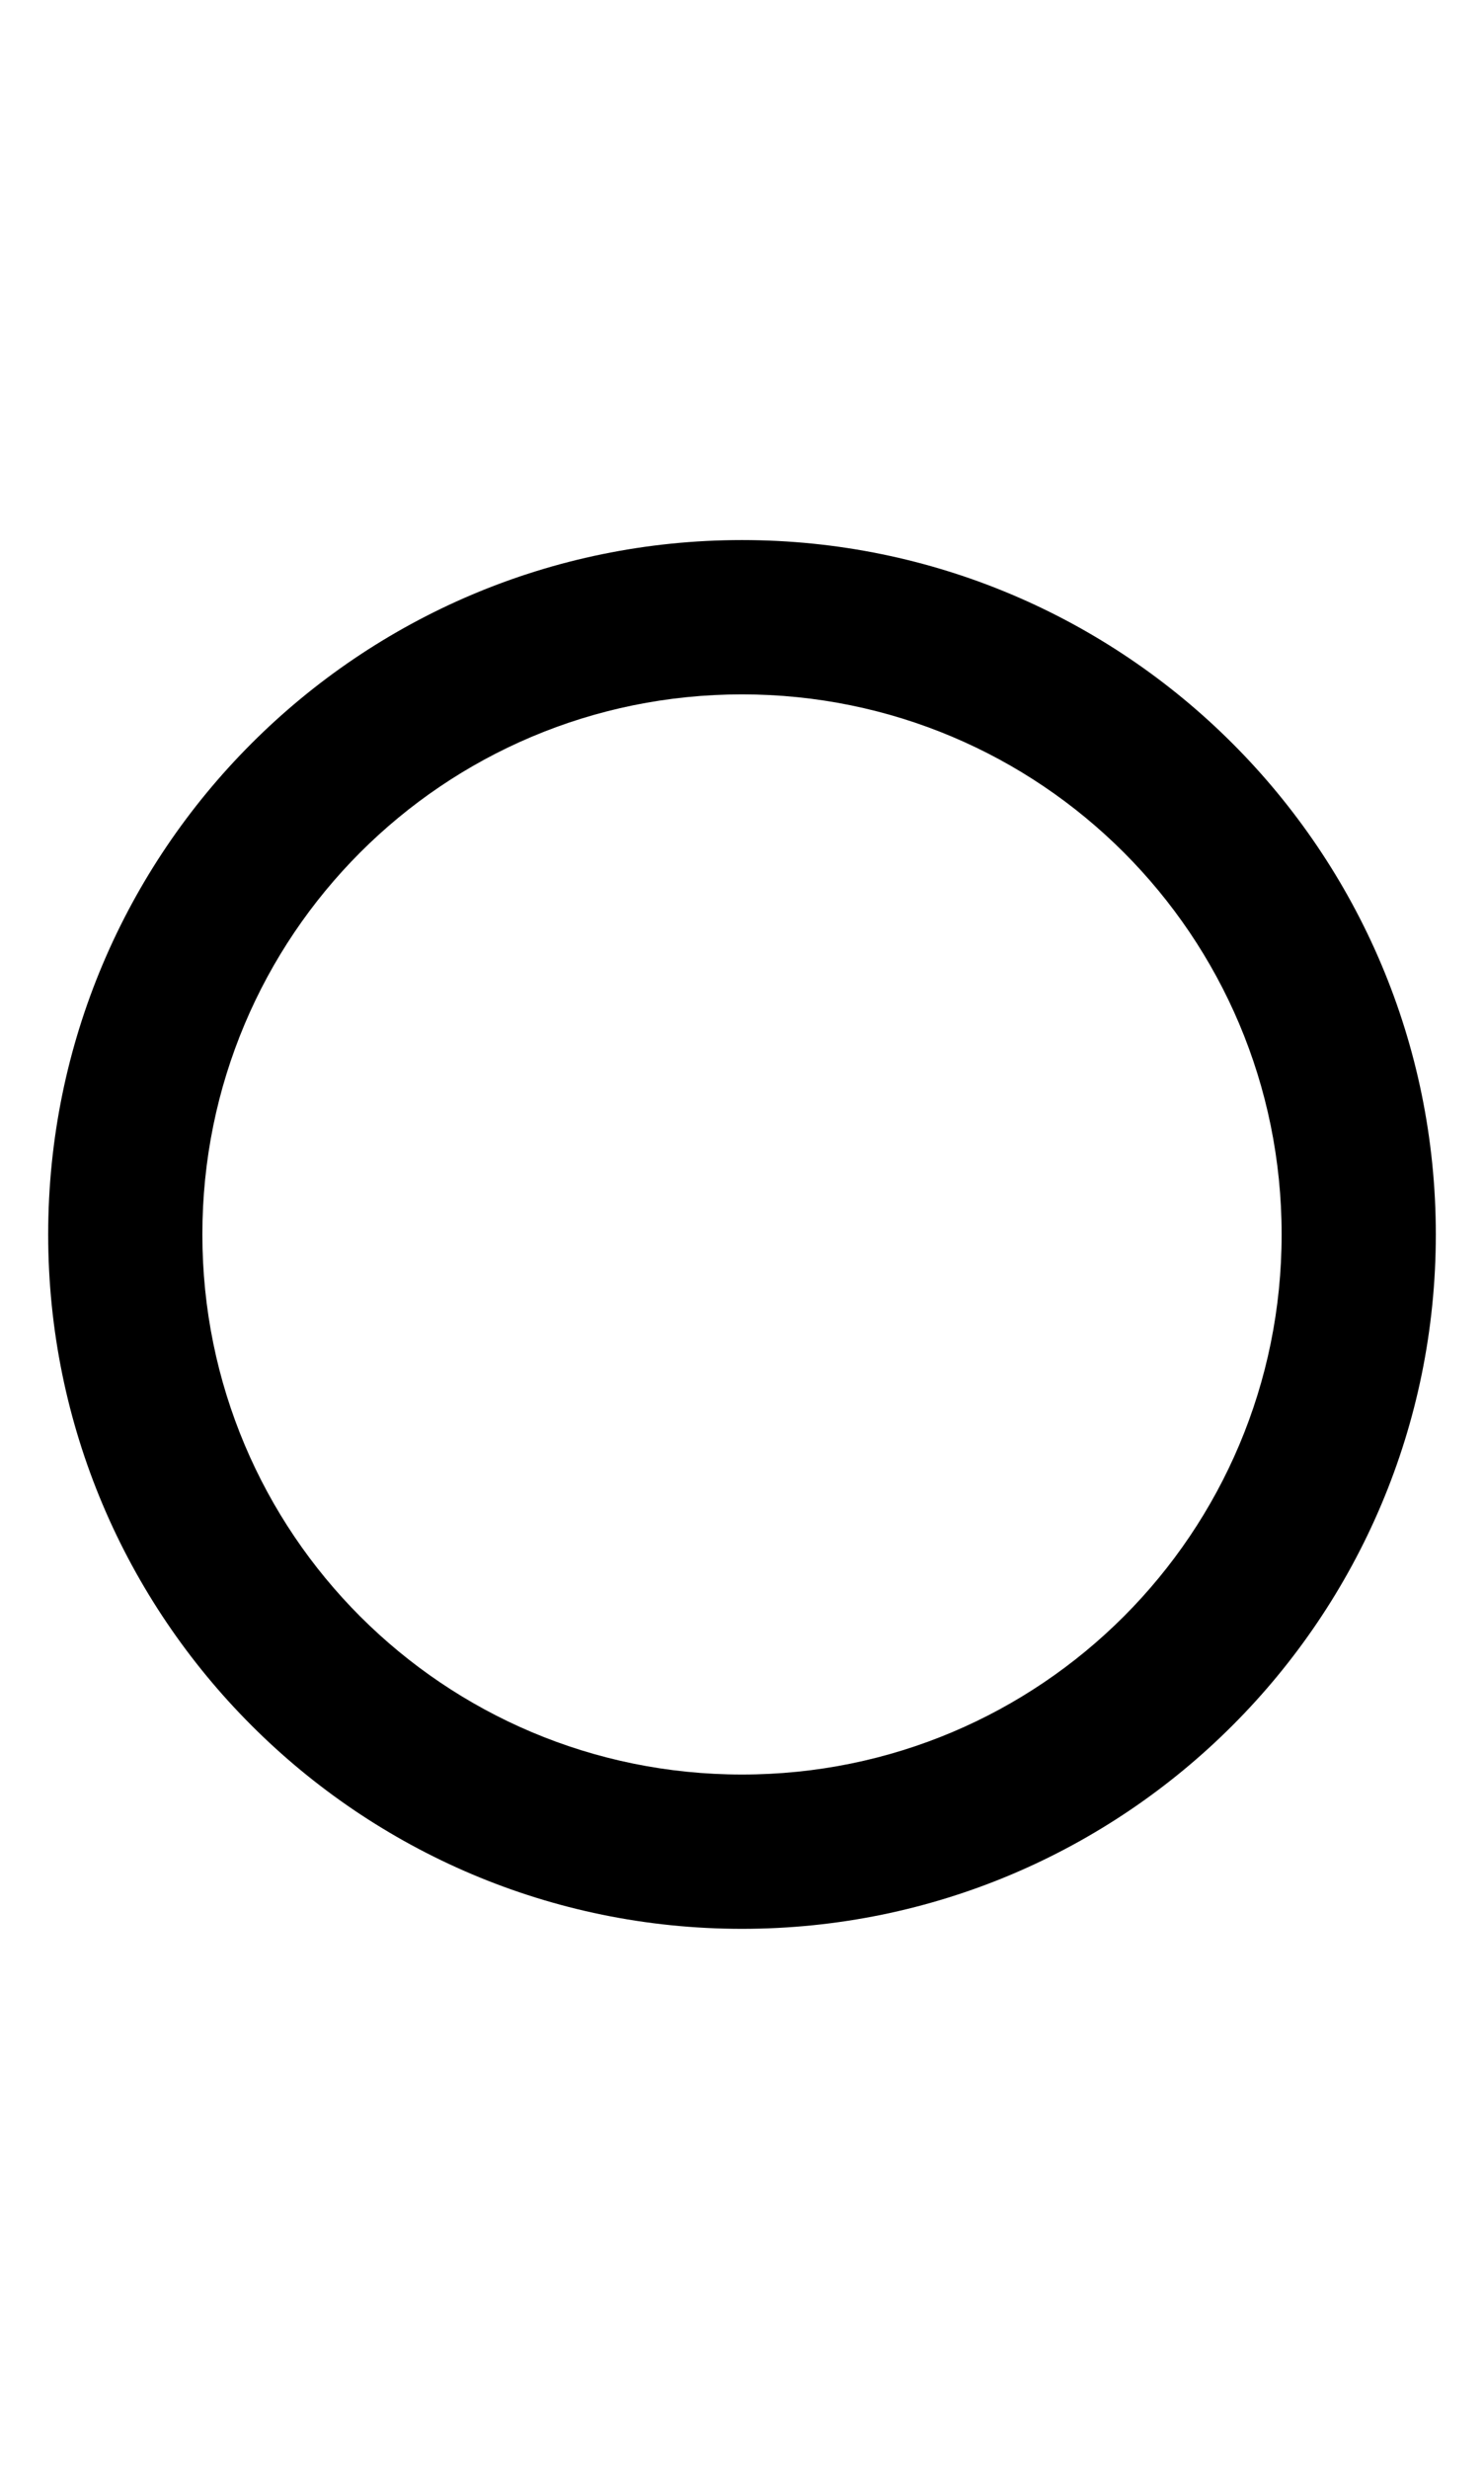 <?xml version="1.0" standalone="no"?>
<!DOCTYPE svg PUBLIC "-//W3C//DTD SVG 1.1//EN" "http://www.w3.org/Graphics/SVG/1.1/DTD/svg11.dtd" >
<svg xmlns="http://www.w3.org/2000/svg" xmlns:xlink="http://www.w3.org/1999/xlink" version="1.1" viewBox="-10 0 308 512">
   <path fill="currentColor"
d="M144 144c-62 0 -112 50.1 -112 112c0 62 50.1 112 112 112c62 0 112 -50.1 112 -112c0 -62 -50.1 -112 -112 -112zM144 112c79.5 0 144 64.5 144 144s-64.5 144 -144 144s-144 -64.5 -144 -144s64.5 -144 144 -144z" />
</svg>
